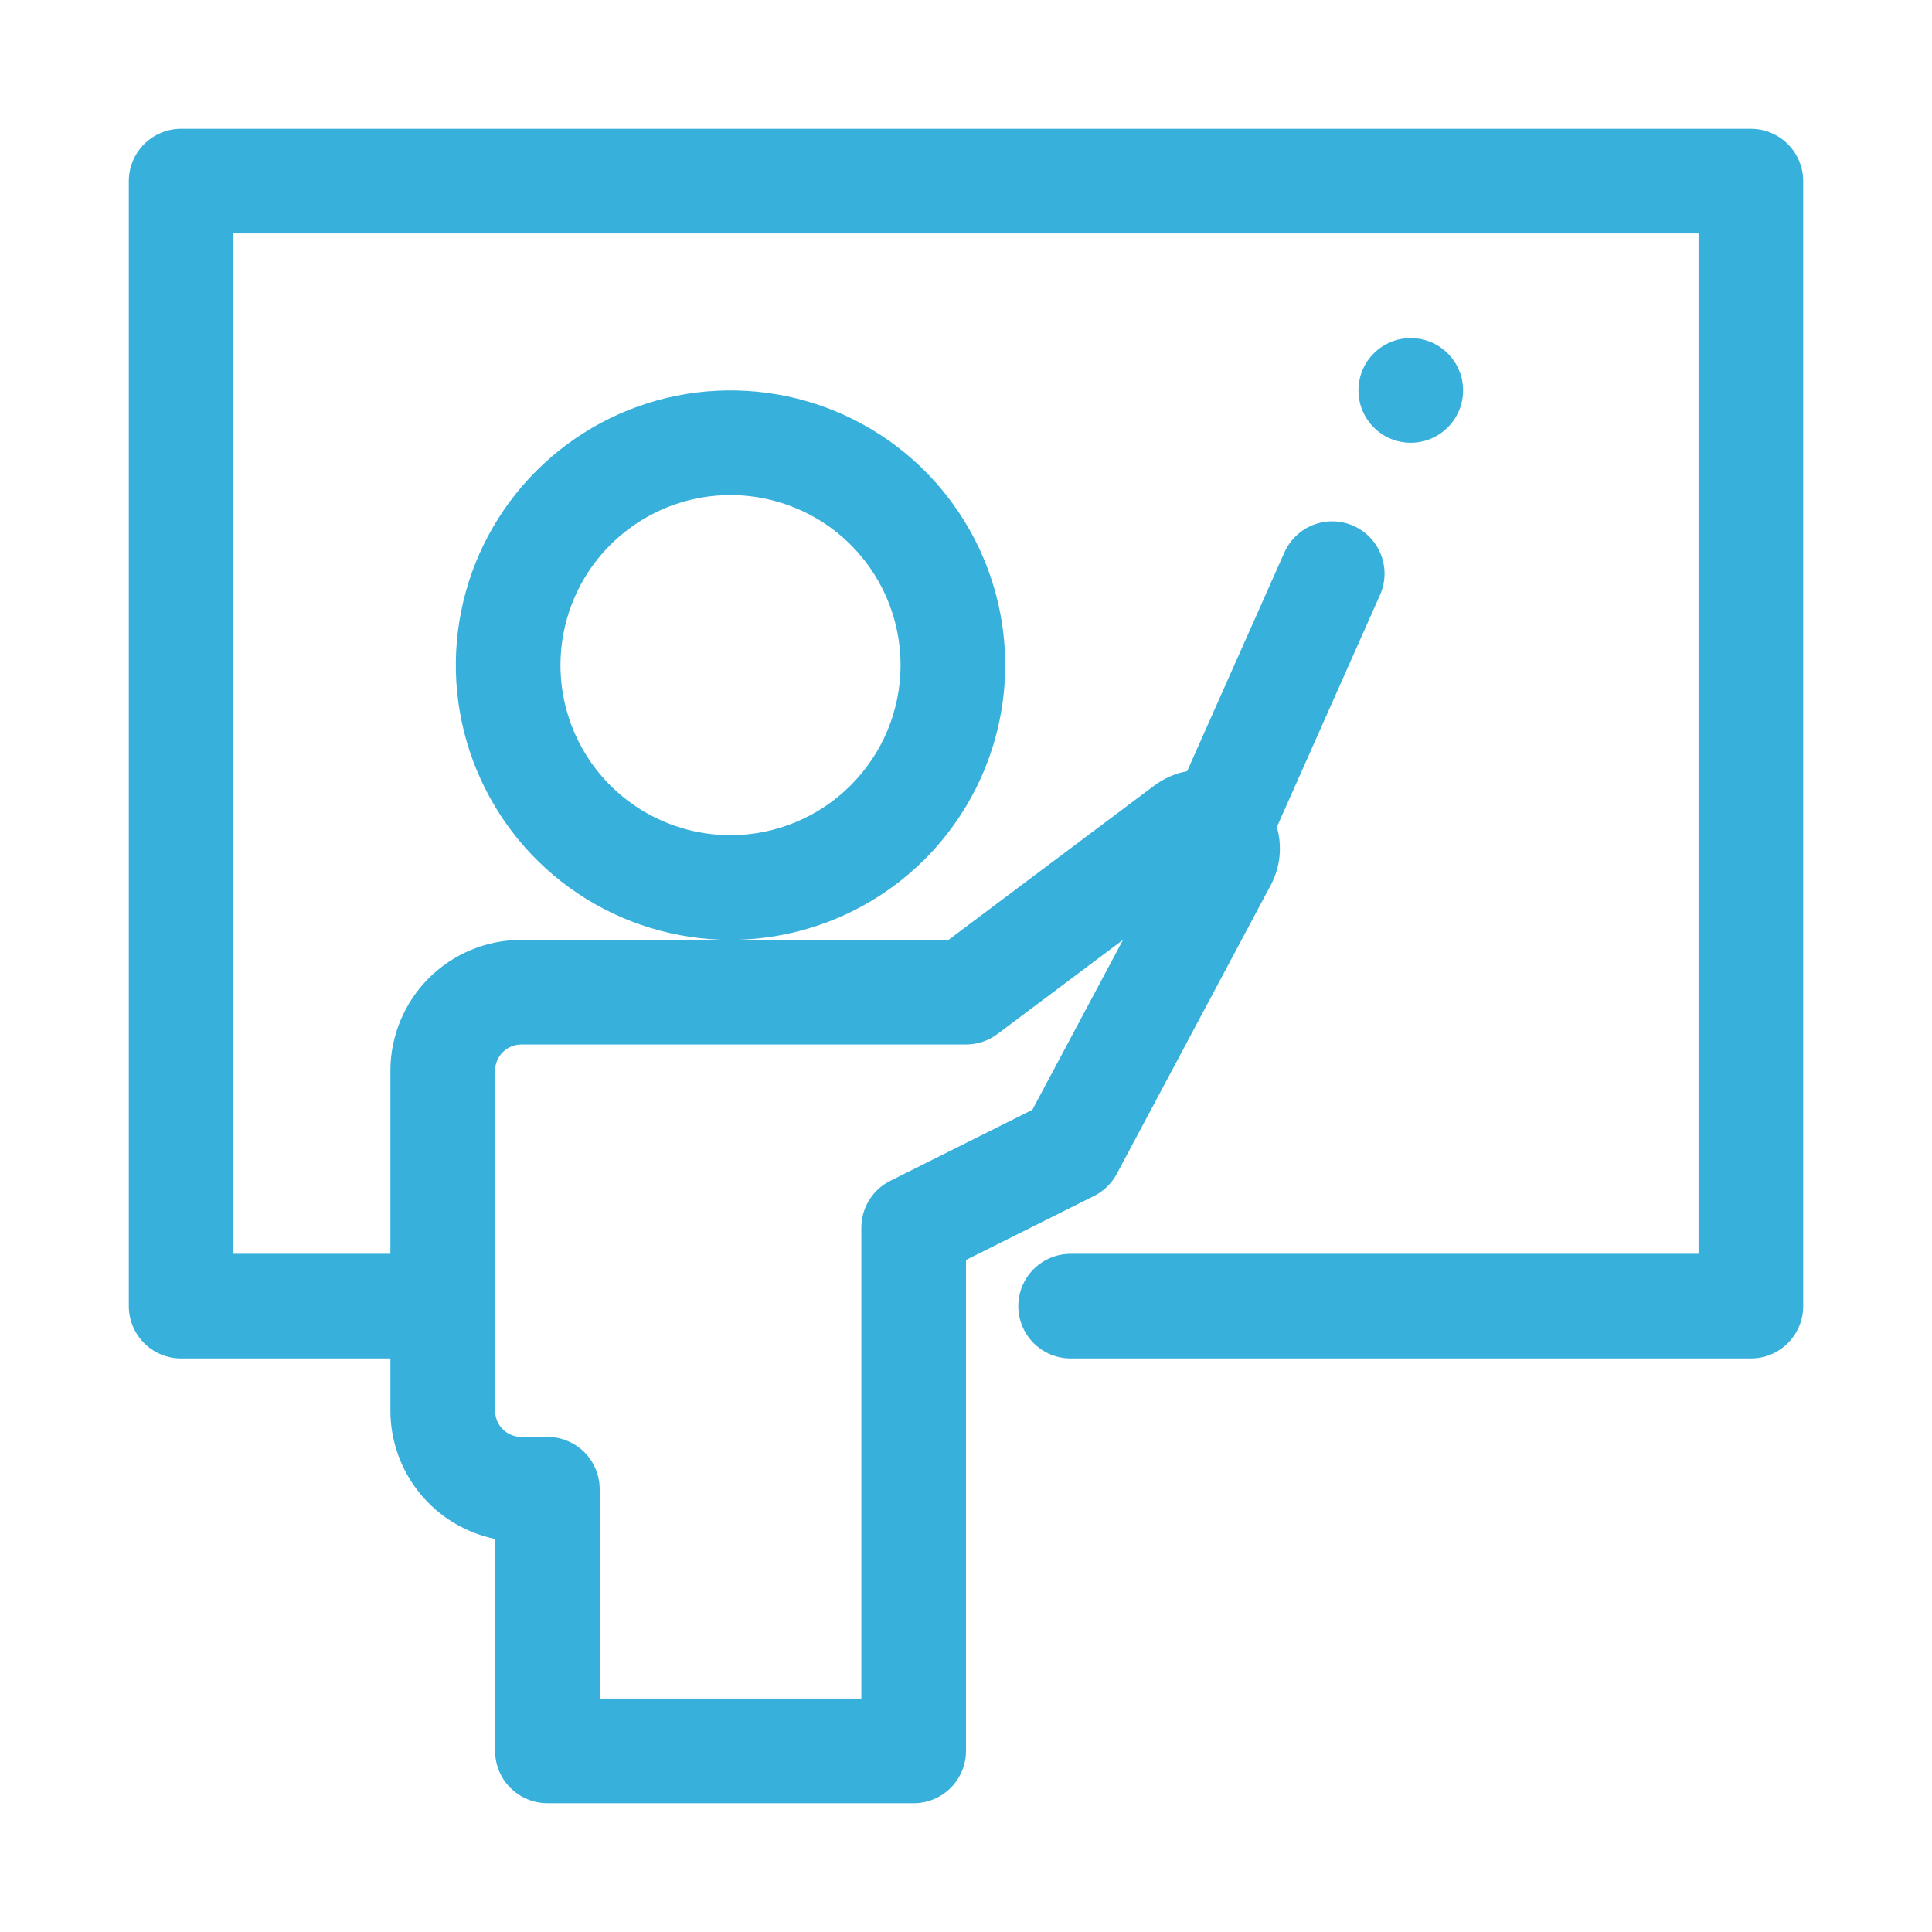 <svg width="30" height="30" viewBox="0 0 30 30" fill="none" xmlns="http://www.w3.org/2000/svg">
<path d="M15.609 10.328C15.609 9.484 15.359 8.66 14.89 7.958C14.422 7.257 13.756 6.71 12.976 6.387C12.197 6.064 11.339 5.98 10.512 6.144C9.684 6.309 8.924 6.715 8.328 7.312C7.731 7.908 7.325 8.668 7.16 9.496C6.995 10.323 7.08 11.181 7.403 11.96C7.726 12.74 8.272 13.406 8.974 13.875C9.675 14.344 10.5 14.594 11.344 14.594C12.475 14.592 13.559 14.143 14.359 13.343C15.158 12.543 15.608 11.459 15.609 10.328ZM11.344 12.969C10.822 12.969 10.311 12.814 9.877 12.524C9.442 12.234 9.104 11.821 8.904 11.339C8.704 10.856 8.652 10.325 8.754 9.813C8.856 9.301 9.107 8.83 9.477 8.461C9.846 8.092 10.316 7.84 10.829 7.738C11.341 7.636 11.872 7.689 12.354 7.889C12.837 8.088 13.249 8.427 13.539 8.861C13.829 9.295 13.984 9.806 13.984 10.328C13.984 11.028 13.705 11.699 13.21 12.194C12.715 12.69 12.044 12.968 11.344 12.969Z" fill="#38B0DC"/>
<path d="M27.188 2H2.812C2.597 2 2.39 2.086 2.238 2.238C2.086 2.39 2 2.597 2 2.812V20.281C2 20.497 2.086 20.703 2.238 20.856C2.39 21.008 2.597 21.094 2.812 21.094H6.062V21.906C6.063 22.374 6.225 22.828 6.521 23.19C6.817 23.553 7.229 23.802 7.688 23.897V27.188C7.688 27.403 7.773 27.61 7.925 27.762C8.078 27.914 8.285 28 8.5 28H14.188C14.403 28 14.61 27.914 14.762 27.762C14.914 27.61 15 27.403 15 27.188V19.565L16.988 18.571C17.139 18.495 17.263 18.375 17.342 18.226L19.732 13.745C19.88 13.468 19.914 13.144 19.827 12.842L21.43 9.236C21.517 9.039 21.522 8.816 21.445 8.615C21.367 8.415 21.214 8.253 21.017 8.165C20.82 8.078 20.597 8.072 20.396 8.149C20.195 8.226 20.033 8.38 19.945 8.576L18.434 11.975C18.25 12.009 18.075 12.085 17.925 12.197L14.729 14.594H8.094C7.555 14.594 7.039 14.809 6.658 15.189C6.277 15.57 6.063 16.087 6.062 16.625V19.469H3.625V3.625H26.375V19.469H16.625C16.41 19.469 16.203 19.554 16.05 19.707C15.898 19.859 15.812 20.066 15.812 20.281C15.812 20.497 15.898 20.703 16.05 20.856C16.203 21.008 16.41 21.094 16.625 21.094H27.188C27.403 21.094 27.61 21.008 27.762 20.856C27.914 20.703 28 20.497 28 20.281V2.812C28 2.597 27.914 2.39 27.762 2.238C27.61 2.086 27.403 2 27.188 2V2ZM7.688 16.625C7.688 16.517 7.73 16.414 7.807 16.338C7.883 16.262 7.986 16.219 8.094 16.219H15C15.176 16.219 15.347 16.162 15.488 16.056L17.438 14.594L16.03 17.233L13.824 18.336C13.689 18.403 13.576 18.507 13.496 18.635C13.417 18.764 13.375 18.912 13.375 19.062V26.375H9.312V23.125C9.312 22.91 9.227 22.703 9.075 22.55C8.922 22.398 8.715 22.312 8.5 22.312H8.094C7.986 22.312 7.883 22.27 7.807 22.193C7.73 22.117 7.688 22.014 7.688 21.906V16.625Z" fill="#38B0DC"/>
<path d="M21.906 6.875C22.355 6.875 22.719 6.511 22.719 6.062C22.719 5.614 22.355 5.25 21.906 5.25C21.457 5.25 21.094 5.614 21.094 6.062C21.094 6.511 21.457 6.875 21.906 6.875Z" fill="#38B0DC"/>
</svg>
